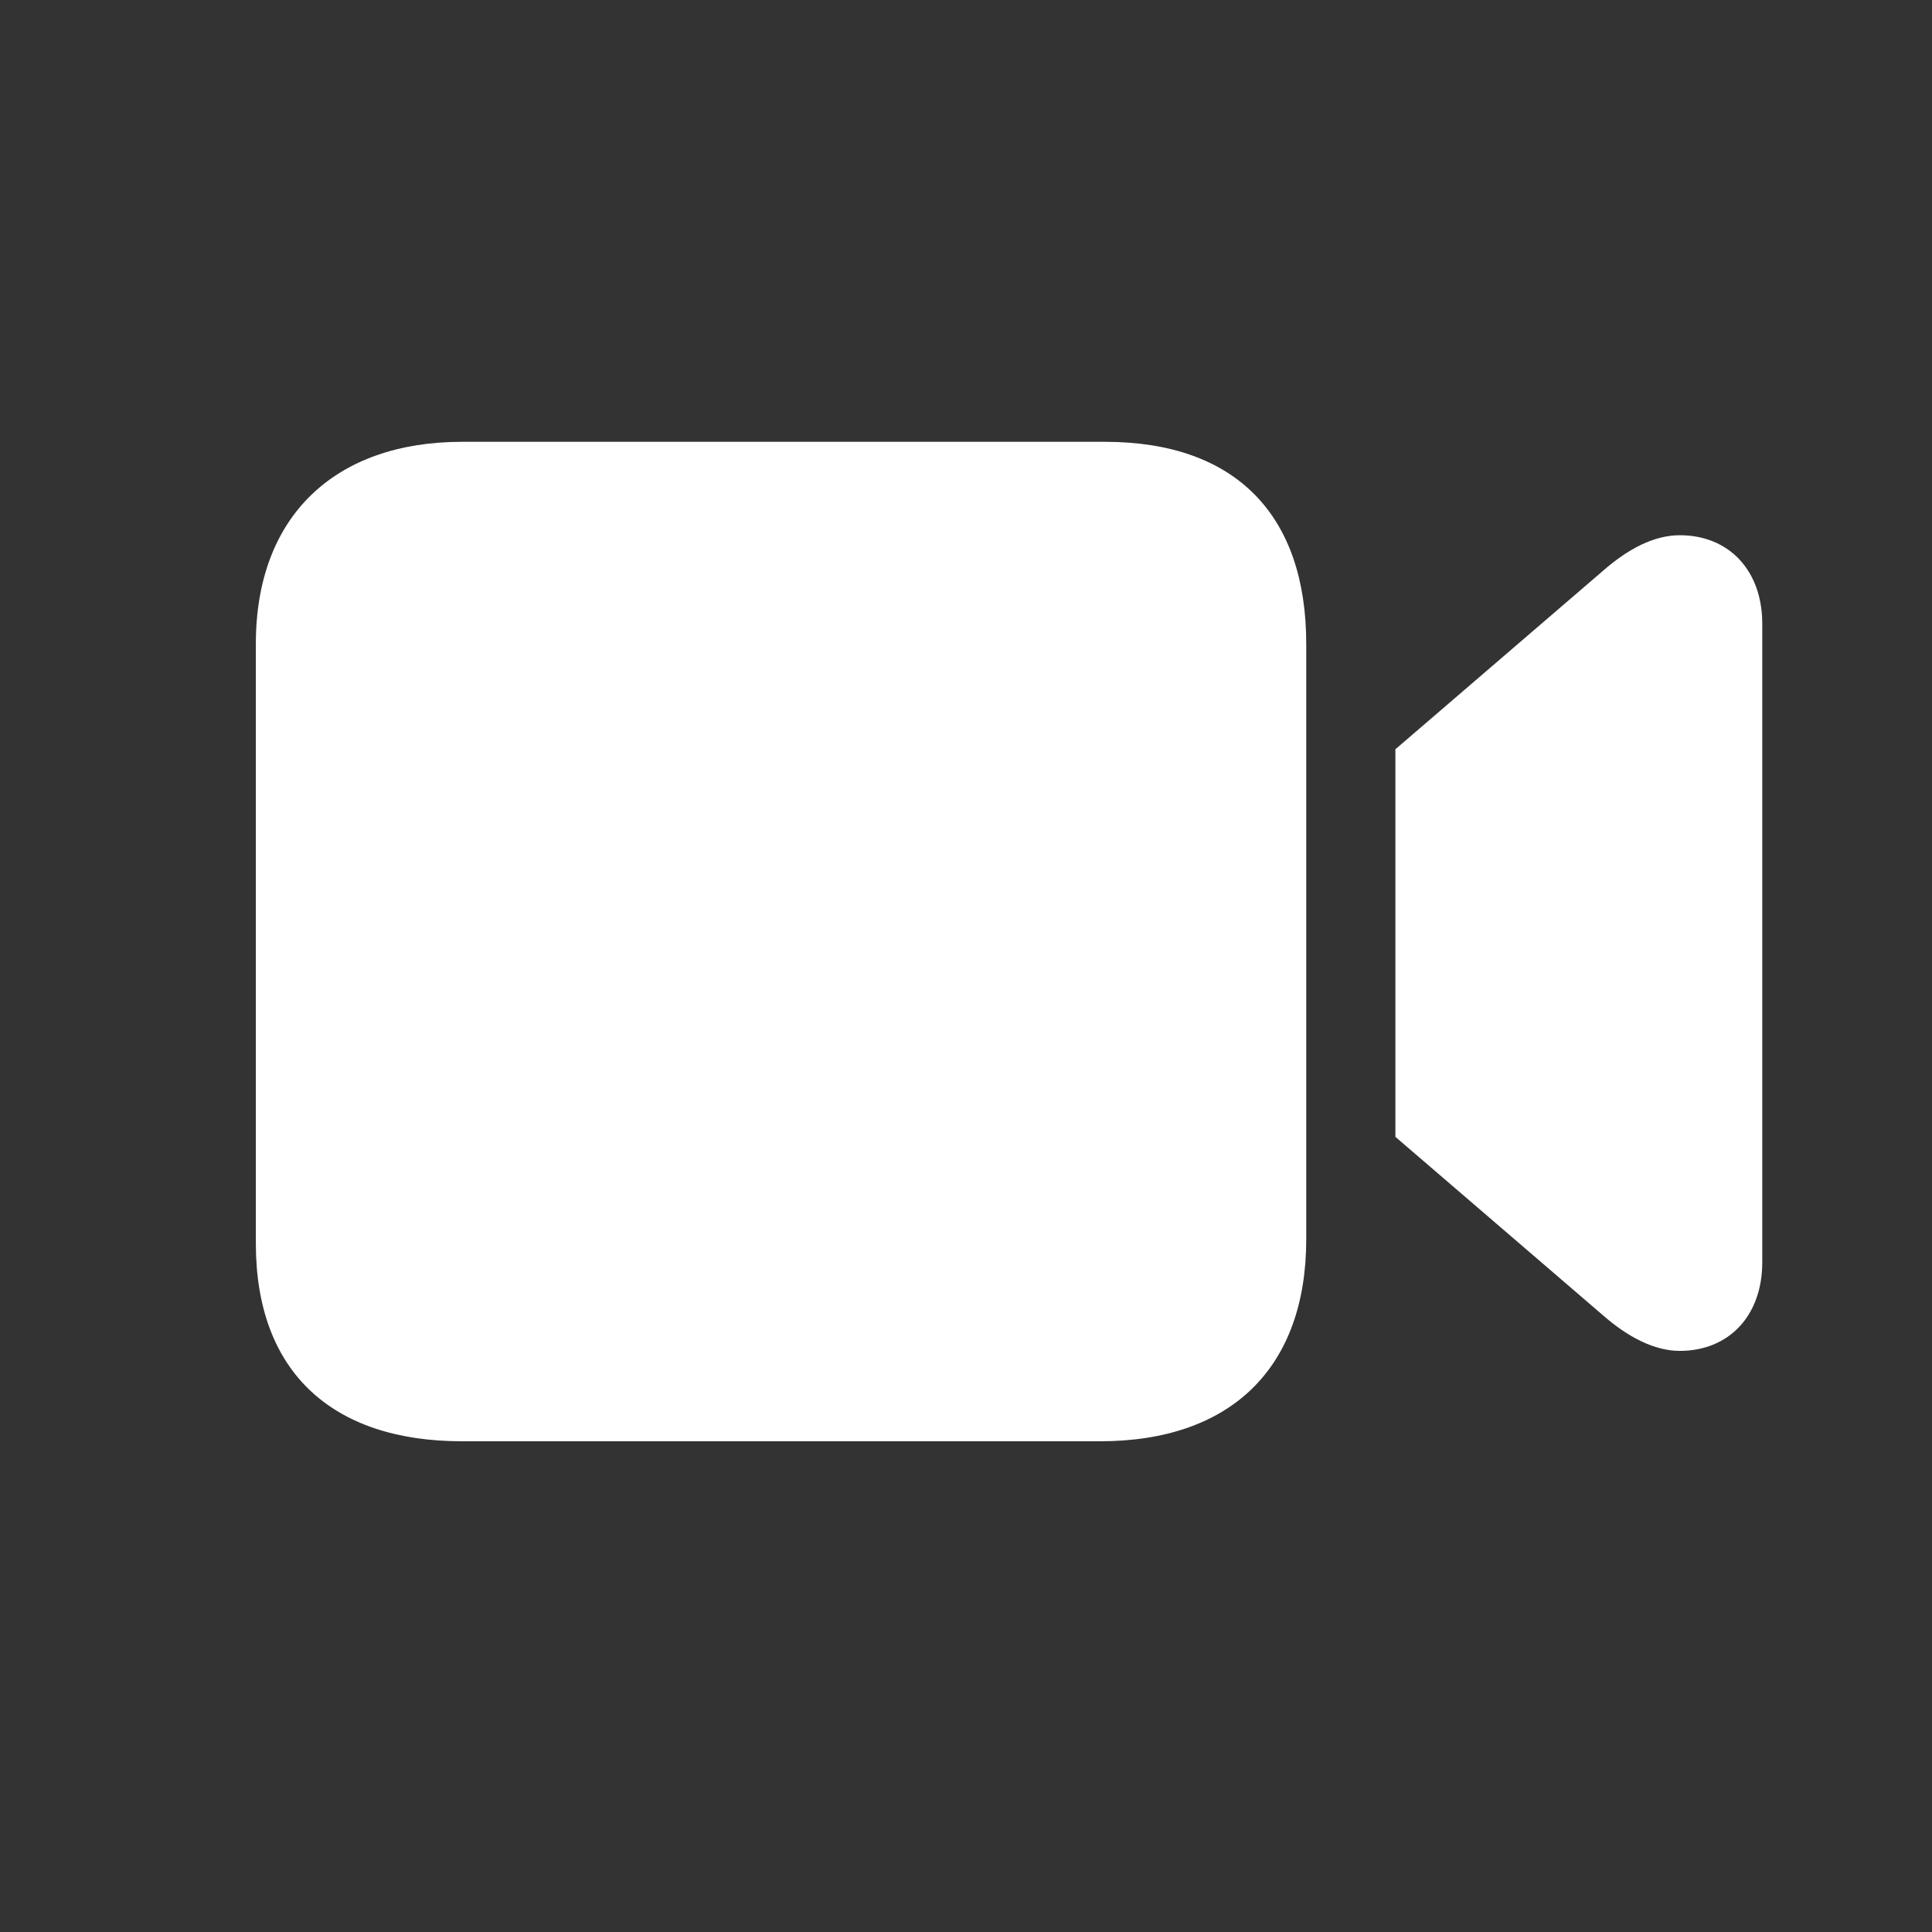 <svg width="28" height="28" viewBox="0 0 28 28" fill="none" xmlns="http://www.w3.org/2000/svg">
<rect x="0" y="0" width="28" height="28" fill="#333333" stroke="none"/>
<path d="M6.696 20.888H15.942C17.841 20.888 18.931 19.824 18.931 17.961V9.33C18.931 7.467 17.911 6.403 16.013 6.403H6.696C4.868 6.403 3.708 7.467 3.708 9.33V18.023C3.708 19.877 4.807 20.888 6.696 20.888ZM20.223 16.476L23.229 19.06C23.589 19.376 23.976 19.578 24.345 19.578C25.057 19.578 25.54 19.068 25.54 18.295V9.04C25.54 8.267 25.057 7.757 24.345 7.757C23.967 7.757 23.589 7.959 23.229 8.275L20.223 10.859V16.476Z" fill="white"/>
</svg>
